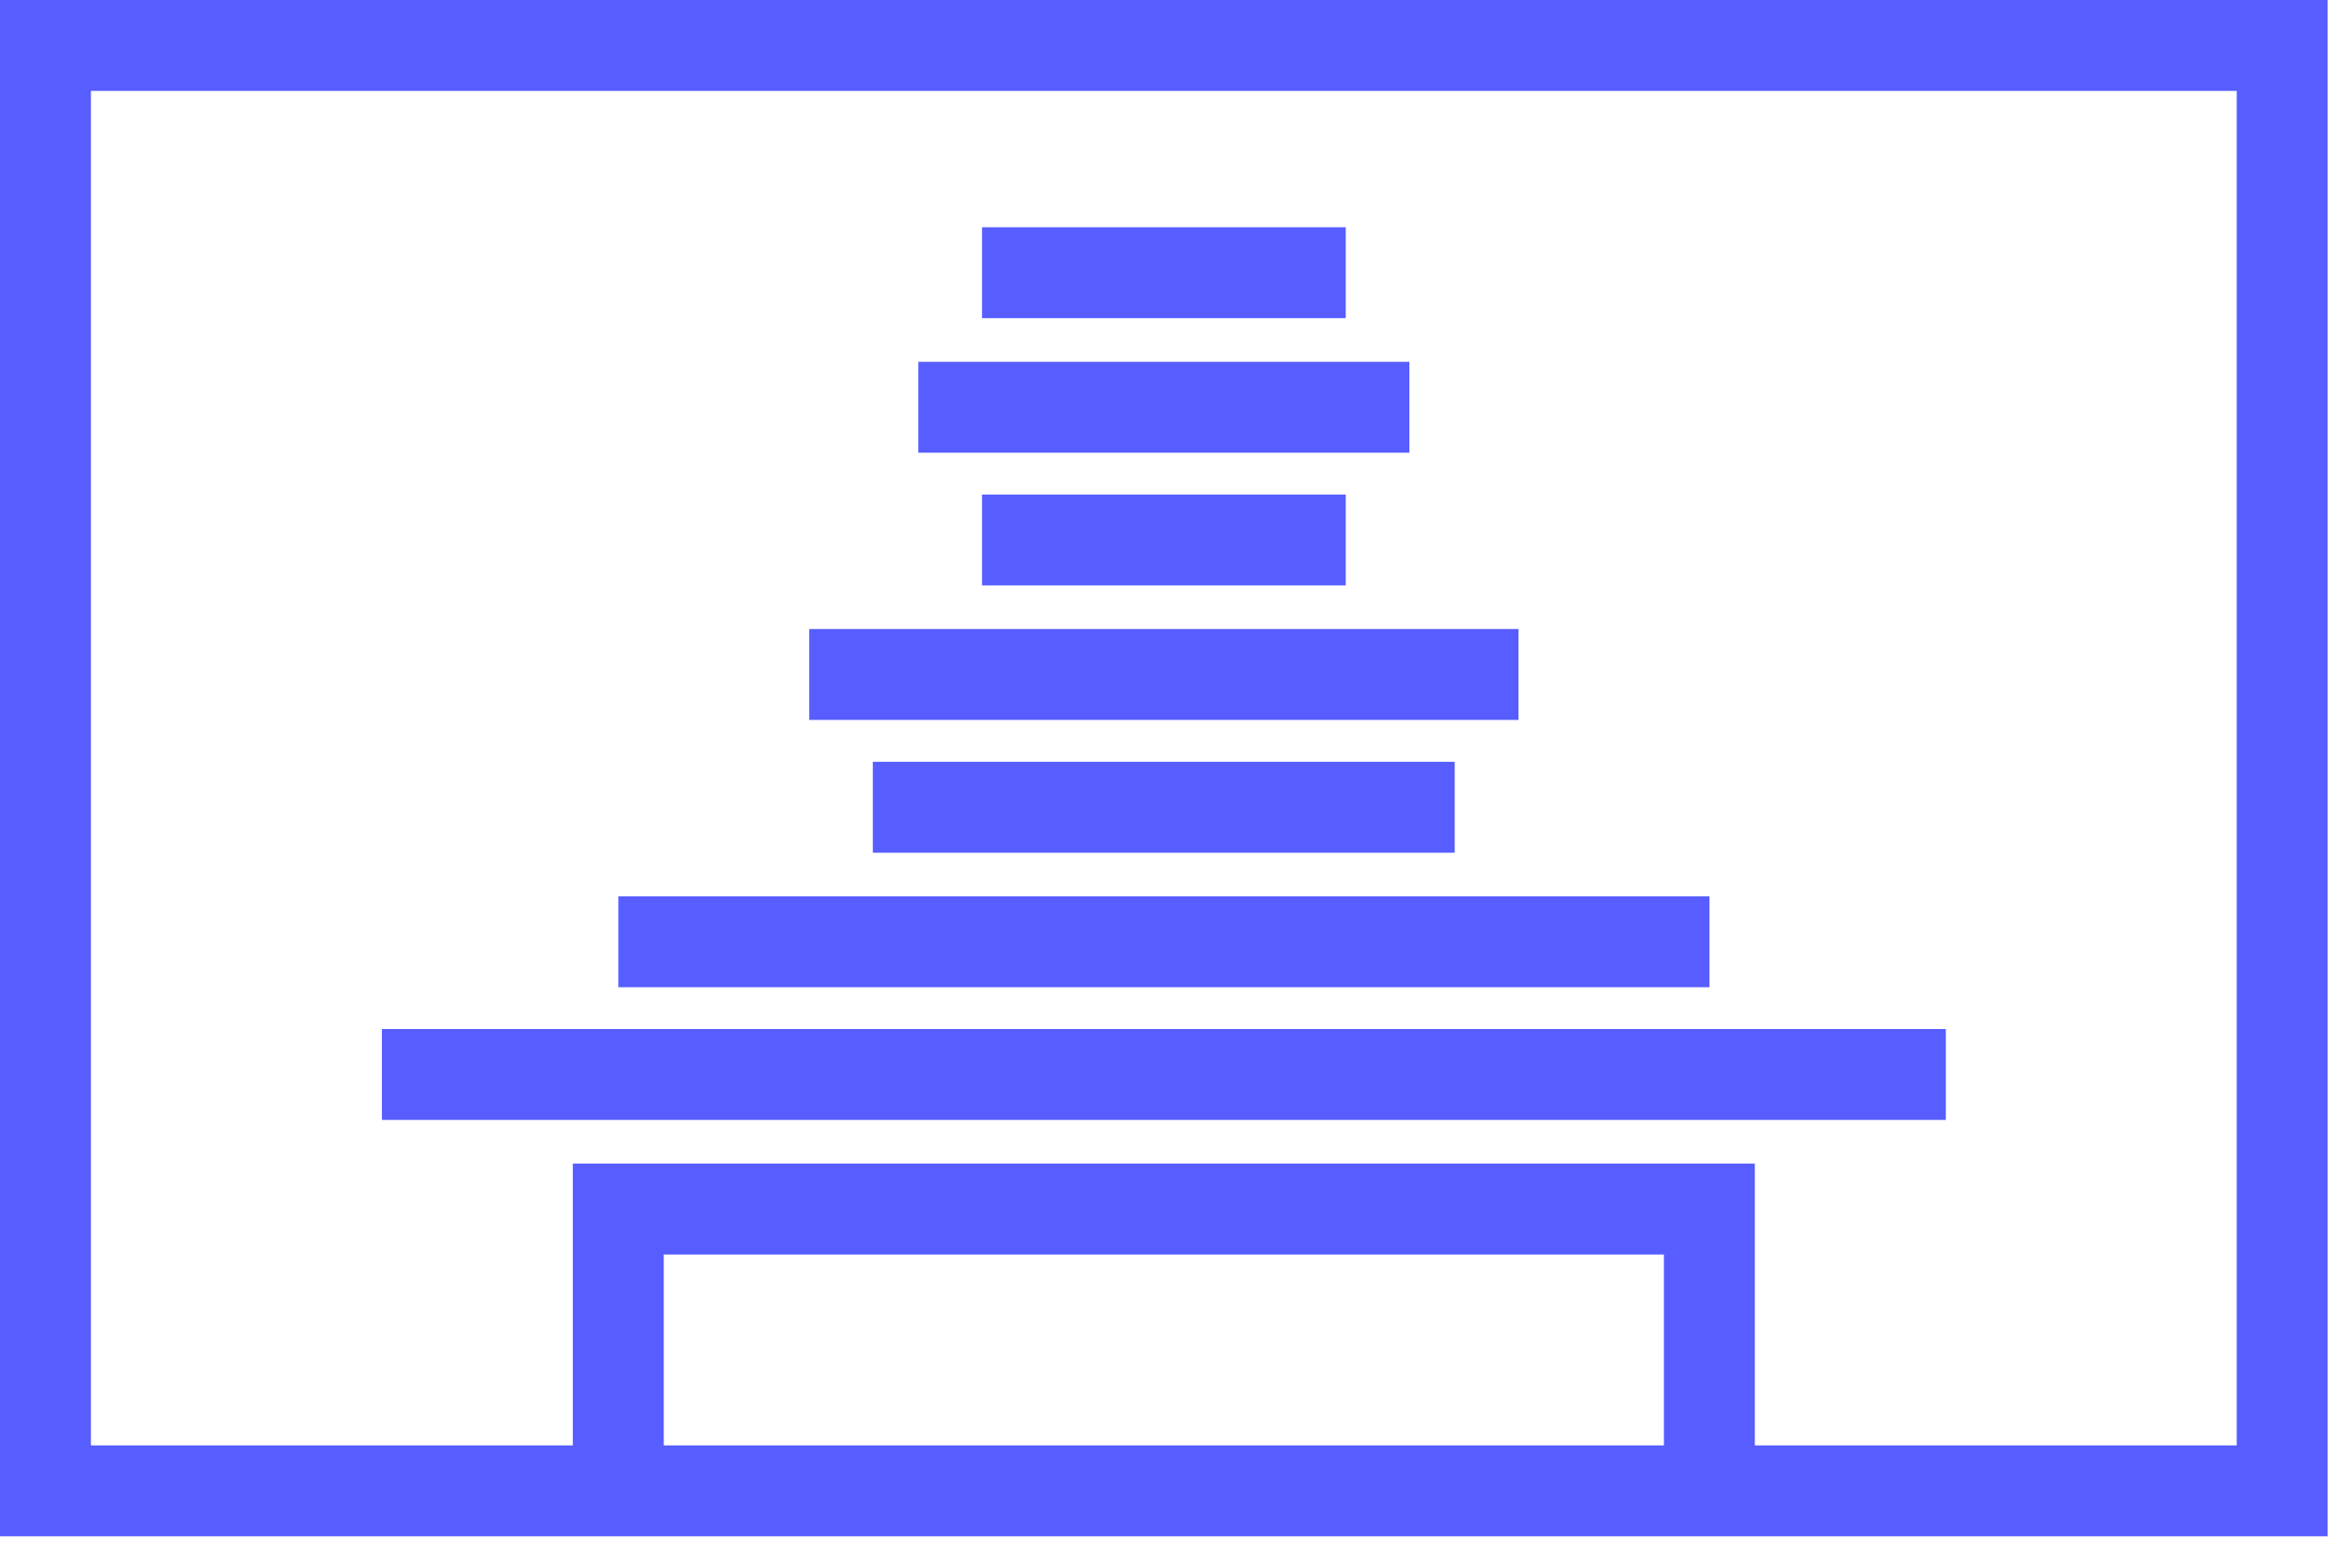 <?xml version="1.0" encoding="UTF-8"?> <svg xmlns="http://www.w3.org/2000/svg" width="72" height="48" viewBox="0 0 72 48" fill="none"><path d="M71.254 47.039H0V0H71.254V47.039ZM2.783 44.256H68.471V2.783H2.783V44.256Z" fill="#575DFF"></path><path d="M41.196 6.958H30.062V9.741H41.196V6.958Z" fill="#575DFF"></path><path d="M43.144 11.078H28.113V13.861H43.144V11.078Z" fill="#575DFF"></path><path d="M41.196 15.142H30.062V17.925H41.196V15.142Z" fill="#575DFF"></path><path d="M46.484 19.26H24.773V22.043H46.484V19.26Z" fill="#575DFF"></path><path d="M44.532 23.325H26.719V26.109H44.532V23.325Z" fill="#575DFF"></path><path d="M52.33 27.443H18.93V30.227H52.33V27.443Z" fill="#575DFF"></path><path d="M53.719 45.648H50.936V38.411H20.319V45.648H17.535V35.628H53.719V45.648Z" fill="#575DFF"></path><path d="M59.566 31.507H11.691V34.29H59.566V31.507Z" fill="#575DFF"></path></svg> 